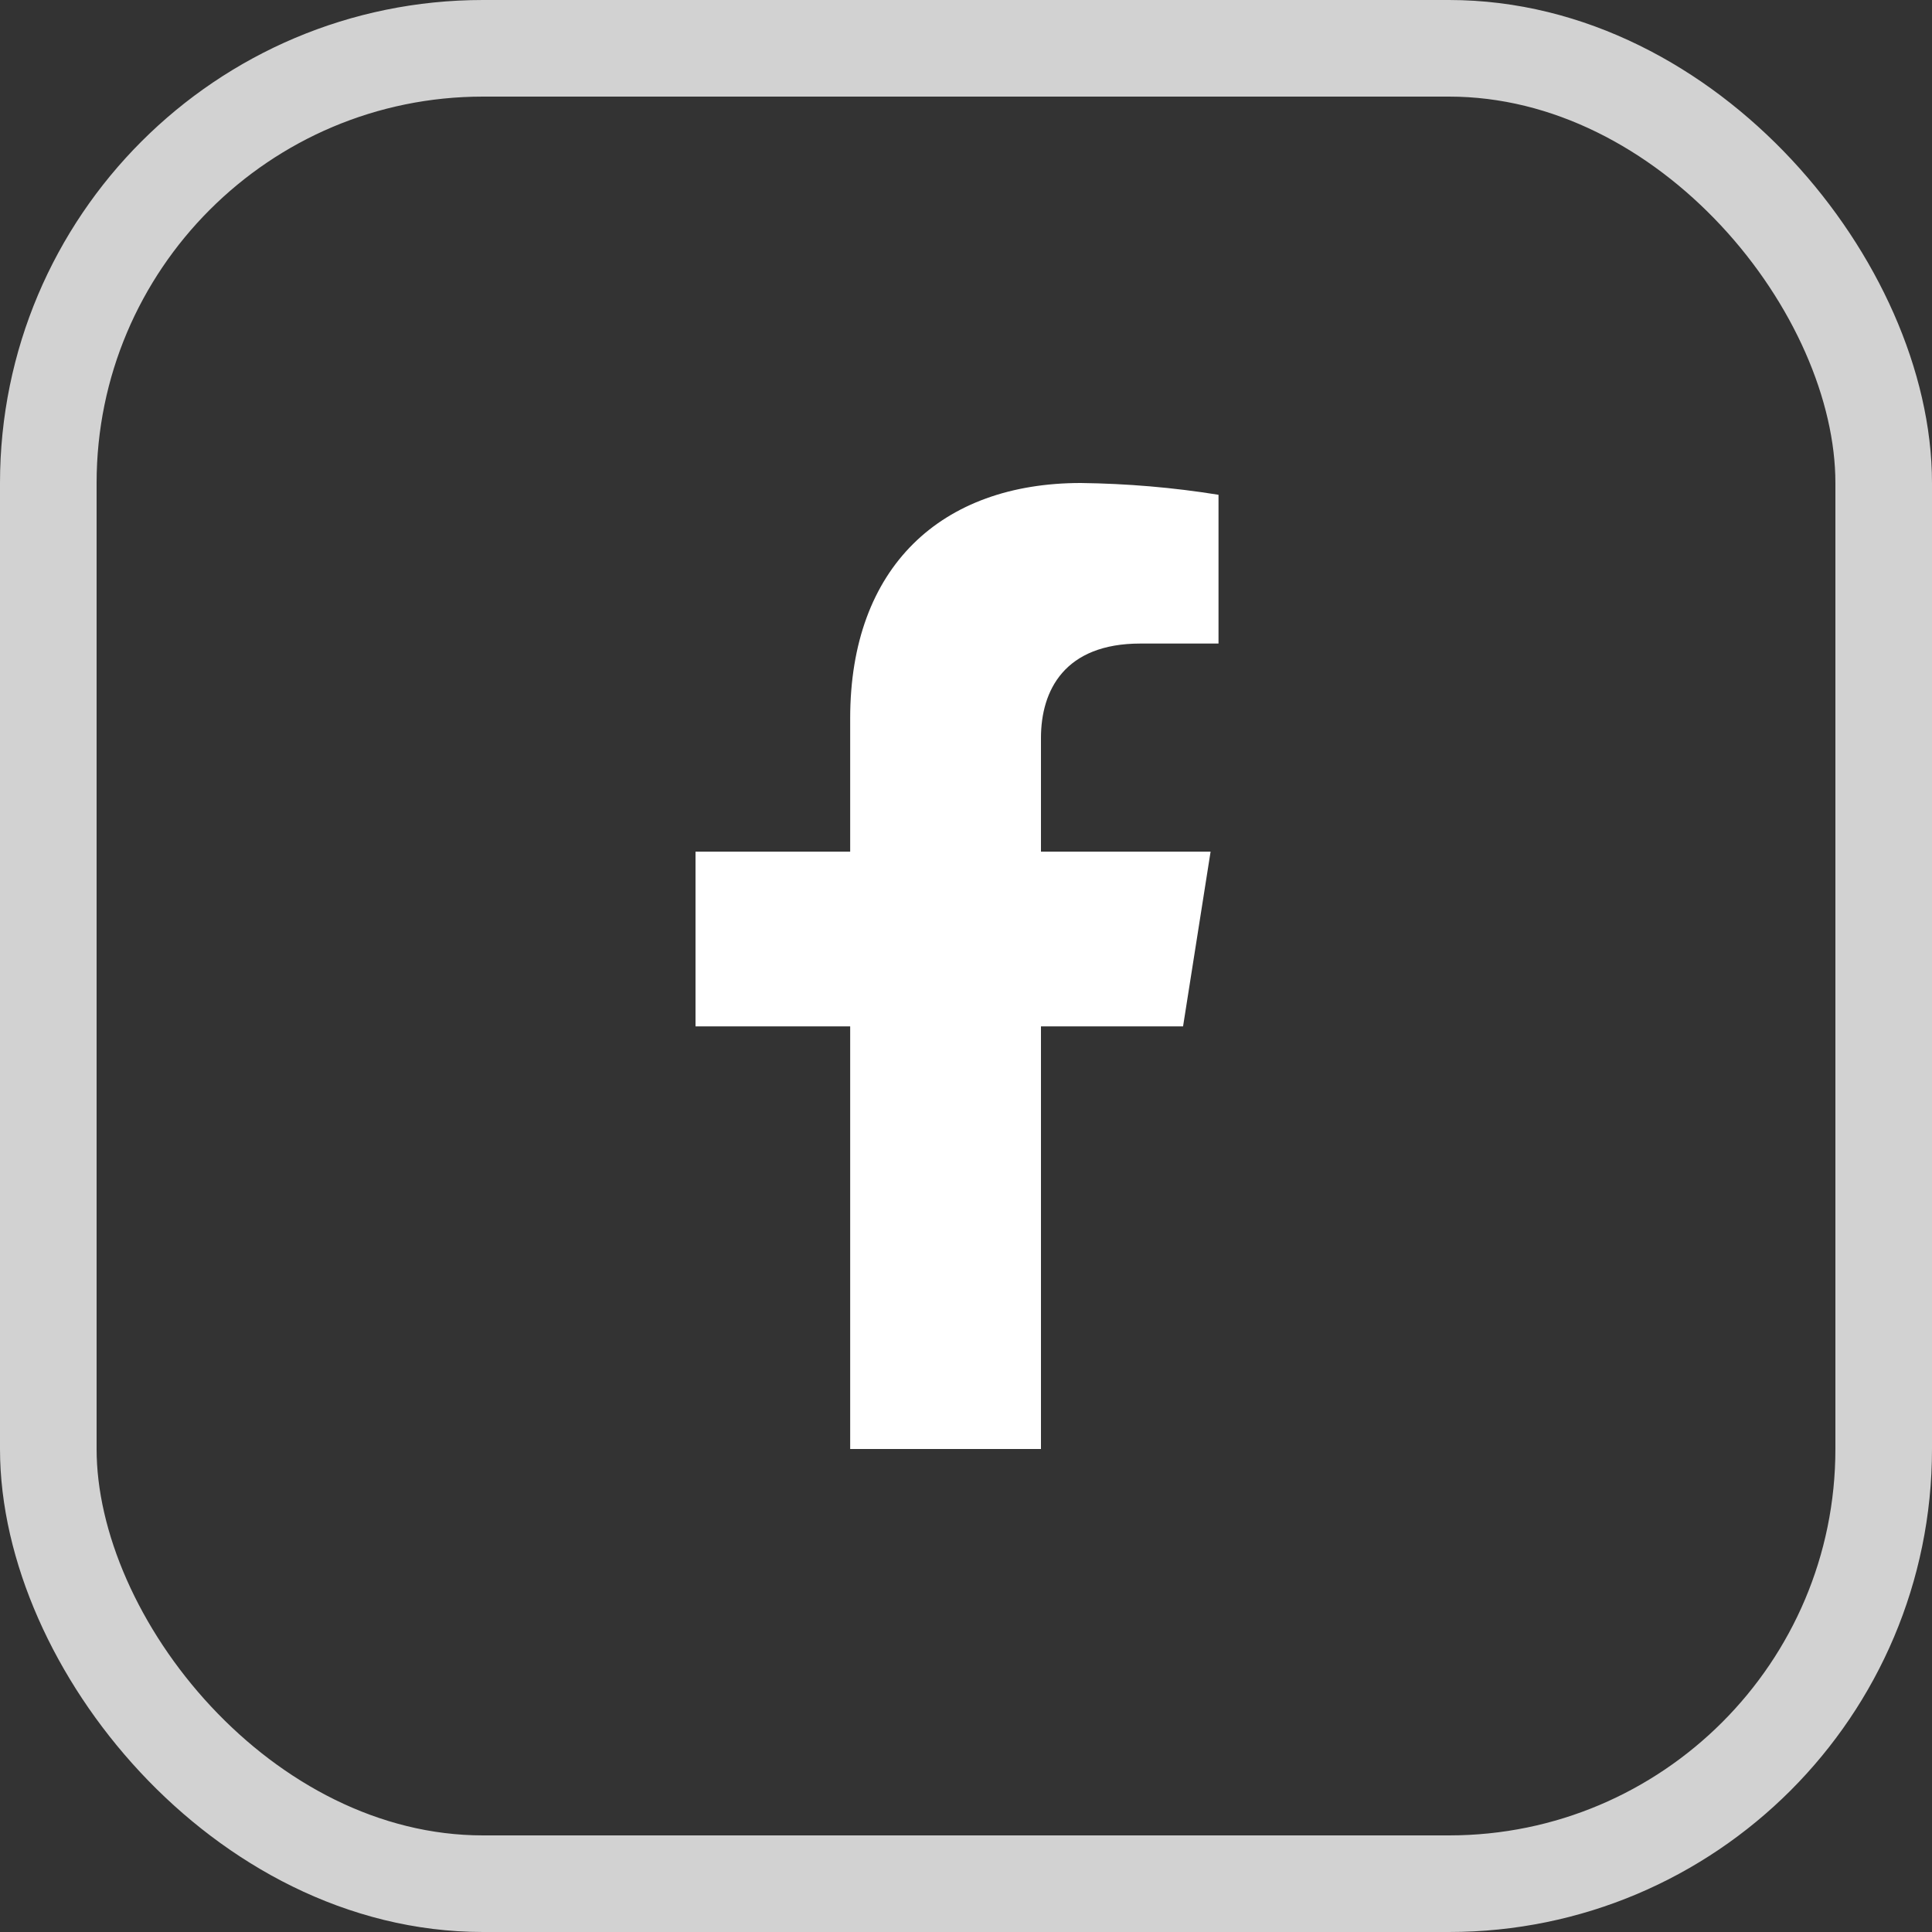 <svg width="20" height="20" viewBox="0 0 20 20" fill="none" xmlns="http://www.w3.org/2000/svg">
<rect x="0" y="0" width="20" height="20" fill="#333333" stroke="none"/>
<path d="M12.247 10.625L12.532 8.816H10.776V7.64C10.776 7.145 11.021 6.662 11.805 6.662H12.614V5.122C12.143 5.046 11.667 5.006 11.189 5C9.745 5 8.801 5.868 8.801 7.436V8.816H7.2V10.625H8.801V15H10.776V10.625H12.247Z" fill="white"/>
<rect x="0.5" y="0.5" width="19" height="19" rx="4.5" stroke="#D2D2D2"/>
</svg>
